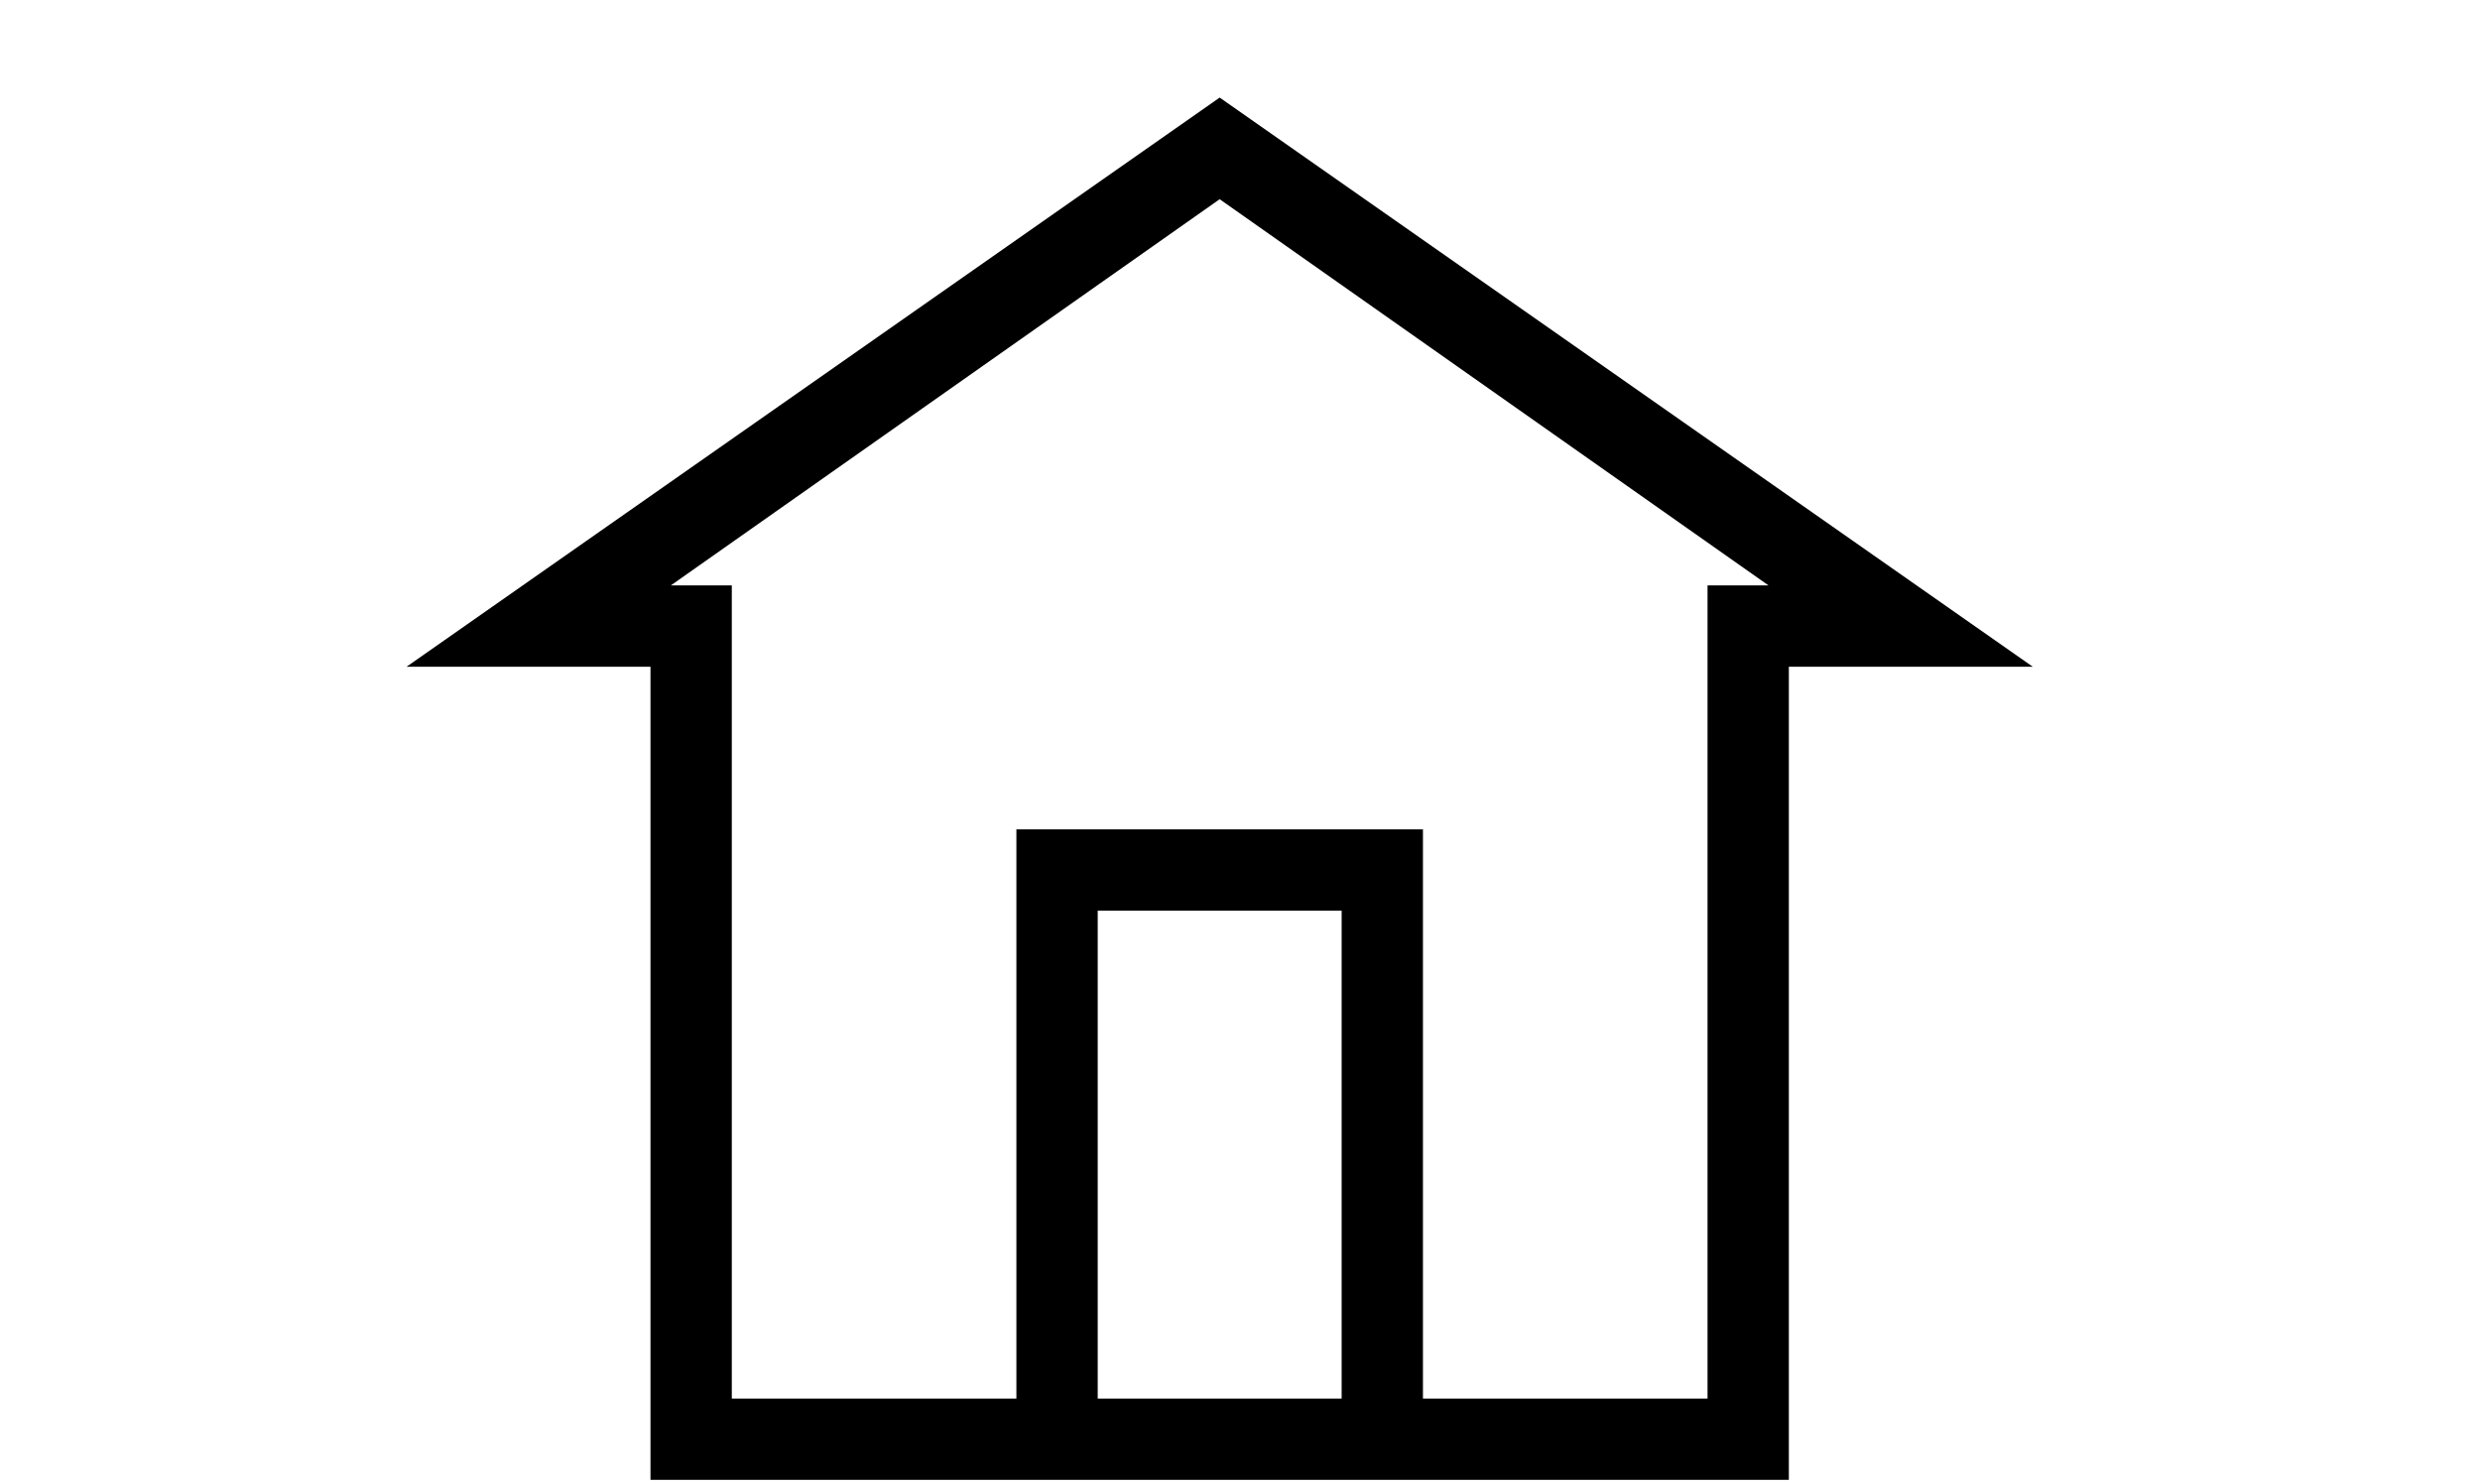 <?xml version="1.0" encoding="utf-8"?>
<!-- Generator: Adobe Illustrator 19.1.0, SVG Export Plug-In . SVG Version: 6.00 Build 0)  -->
<svg version="1.1" id="Layer_1" xmlns:sketch="http://www.bohemiancoding.com/sketch/ns"
	 xmlns="http://www.w3.org/2000/svg" xmlns:xlink="http://www.w3.org/1999/xlink" x="0px" y="0px" viewBox="-581 369.8 61 36.5"
	 style="enable-background:new -581 369.8 61 36.5;" xml:space="preserve">
<title>house_home</title>
<description>Created with Sketch (http://www.bohemiancoding.com/sketch)</description>
<g sketch:type="MSPage">
	<path sketch:type="MSShapeGroup" d="M-546,406.2v-2.5v-13.5h-10v14h-7v-20h-1.5l13.5-9.5l13.5,9.5h-1.5v20h-7V406.2h9v-20h6l-20-14
		l-20,14h6v20h11v-2.5v-11.5h6v12h-6v2H-546z"/>
</g>
</svg>
